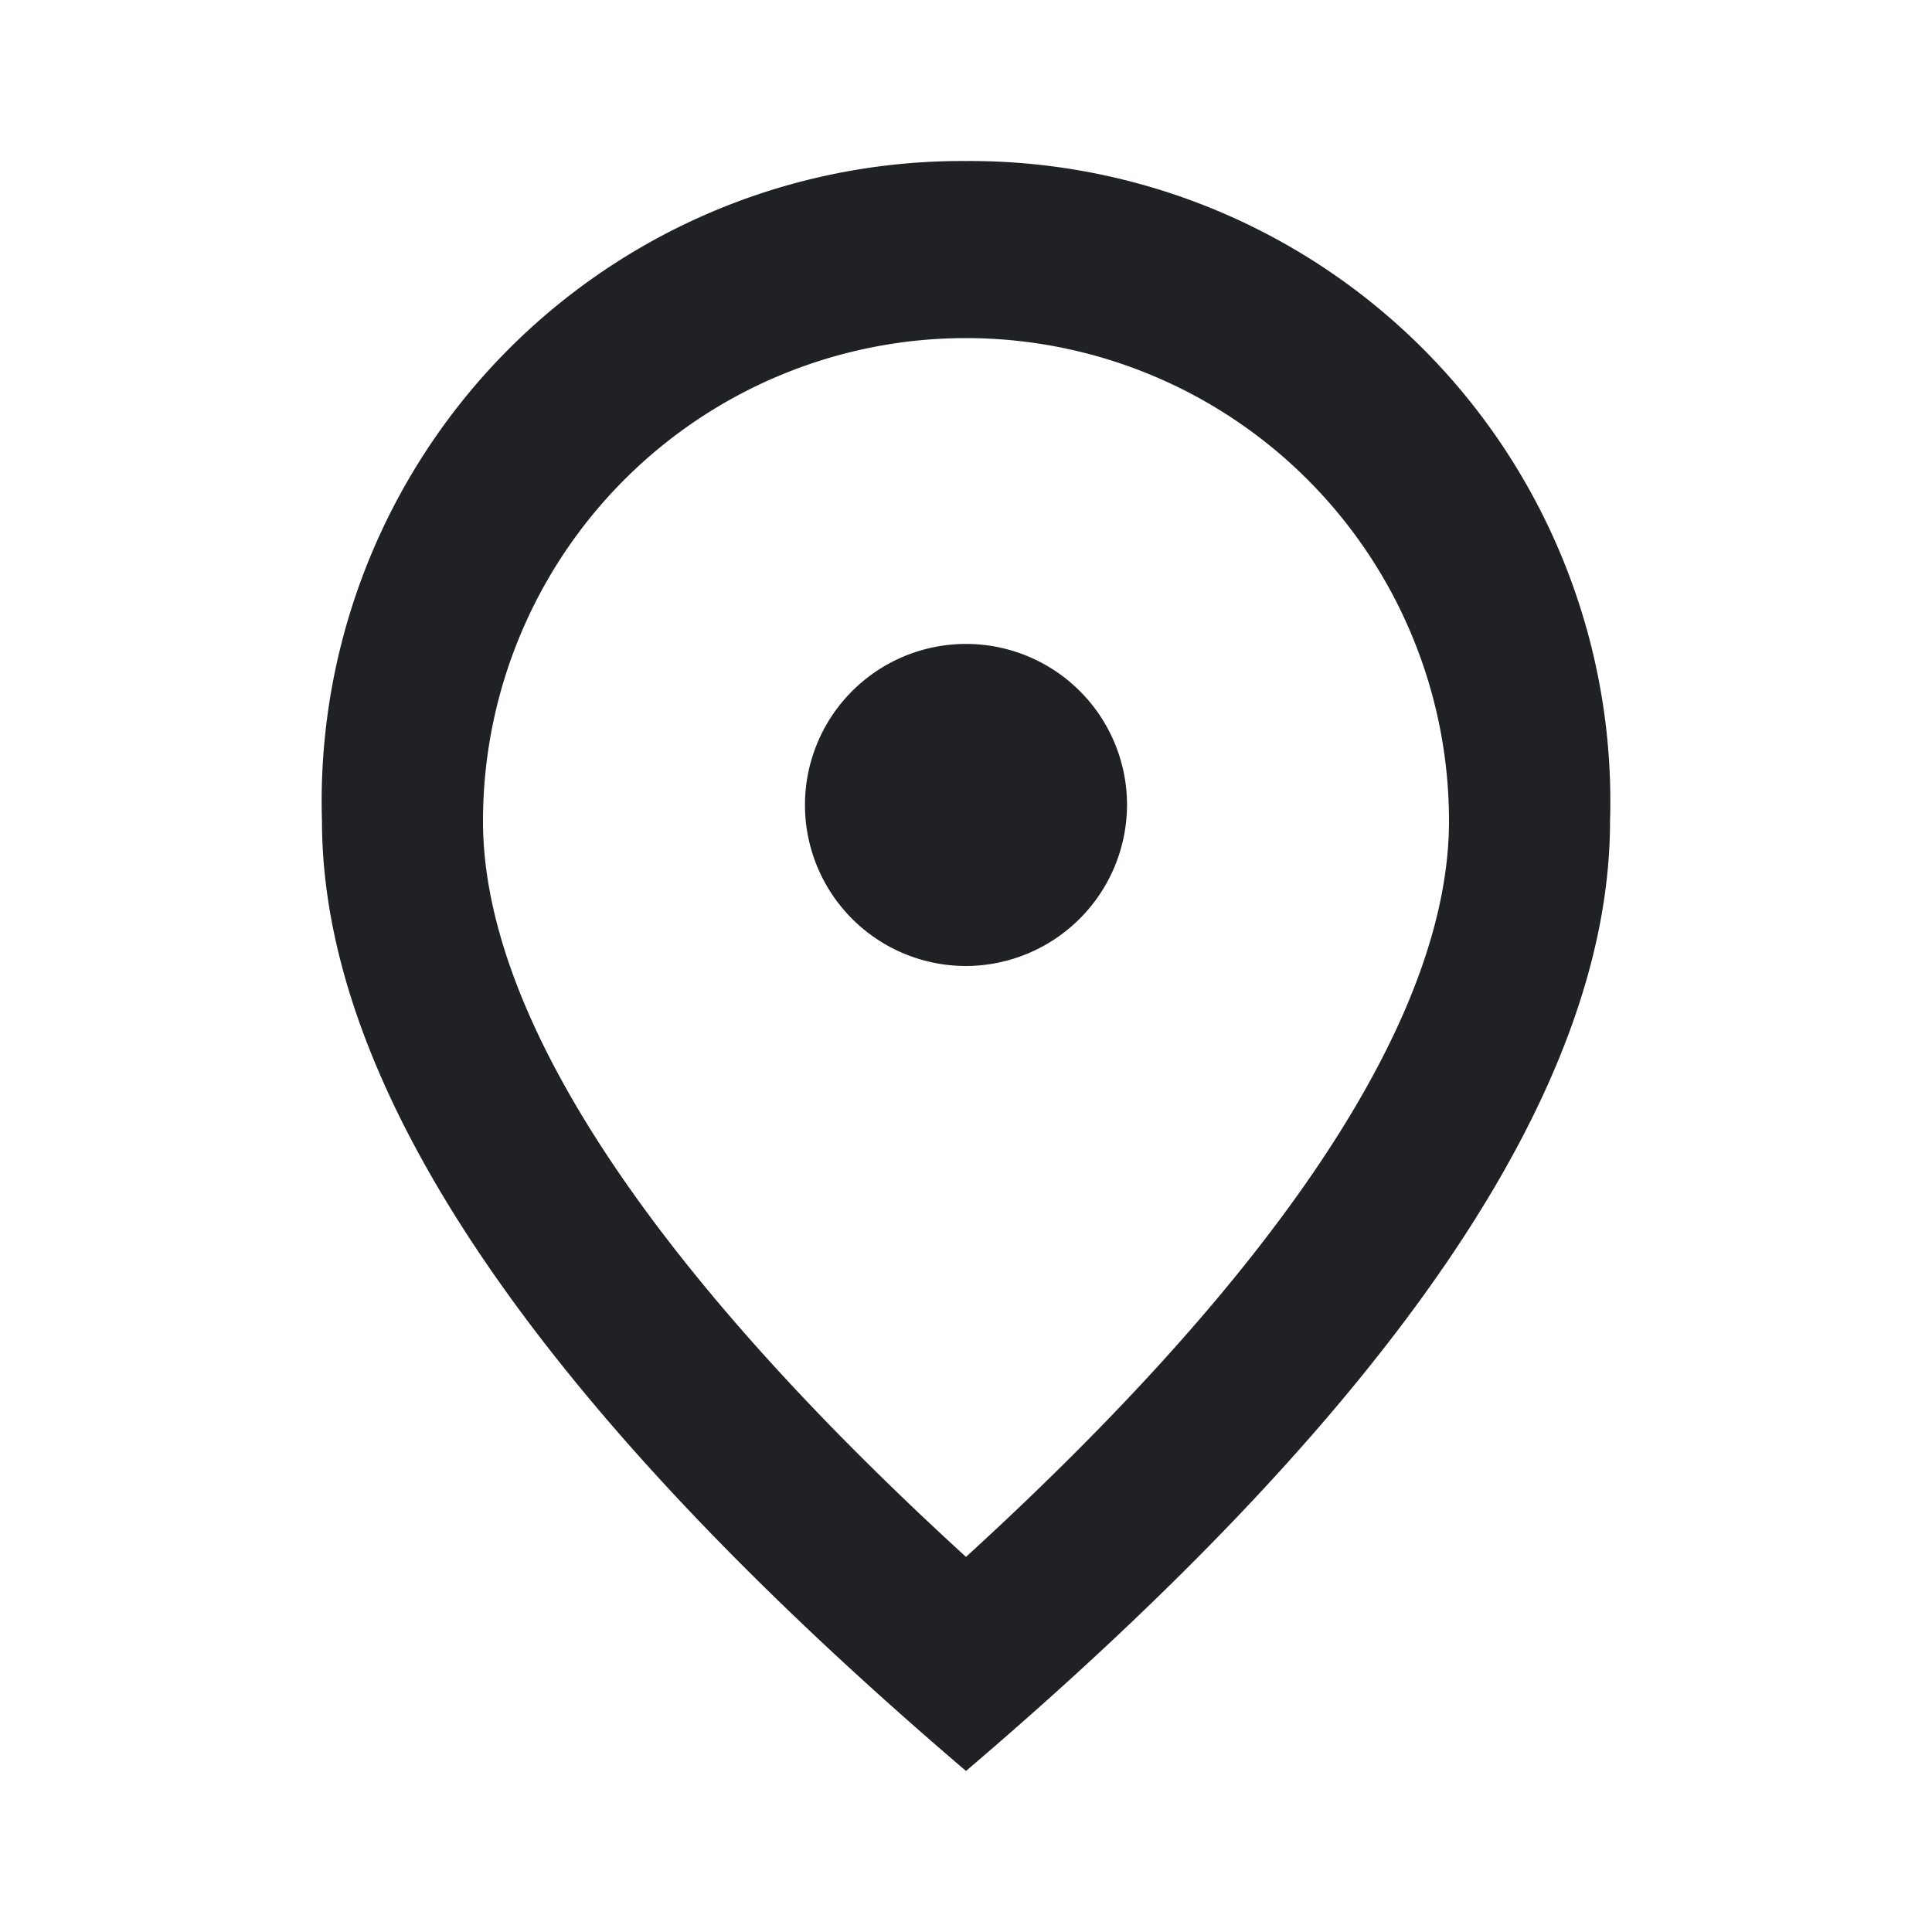 <svg xmlns="http://www.w3.org/2000/svg" width="20" height="20" viewBox="0 0 20 20">
  <g id="Group_45" data-name="Group 45" transform="translate(-790.5 -1031)">
    <g id="Group_43" data-name="Group 43">
      <path id="Path_27" data-name="Path 27" d="M790.5,1031h20v20h-20Z" fill="none"/>
    </g>
    <g id="Group_44" data-name="Group 44">
      <path id="Path_28" data-name="Path 28" d="M800.5,1041a1.667,1.667,0,1,1,1.667-1.667A1.672,1.672,0,0,1,800.5,1041Zm5-1.5a5,5,0,1,0-10,0c0,1.95,1.625,4.533,5,7.617C803.875,1044.033,805.5,1041.45,805.5,1039.5Zm-5-6.833a6.629,6.629,0,0,1,6.667,6.833q0,4.15-6.667,9.833-6.663-5.687-6.667-9.833A6.629,6.629,0,0,1,800.5,1032.667Z" fill="#202124"/>
    </g>
  </g>
</svg>
